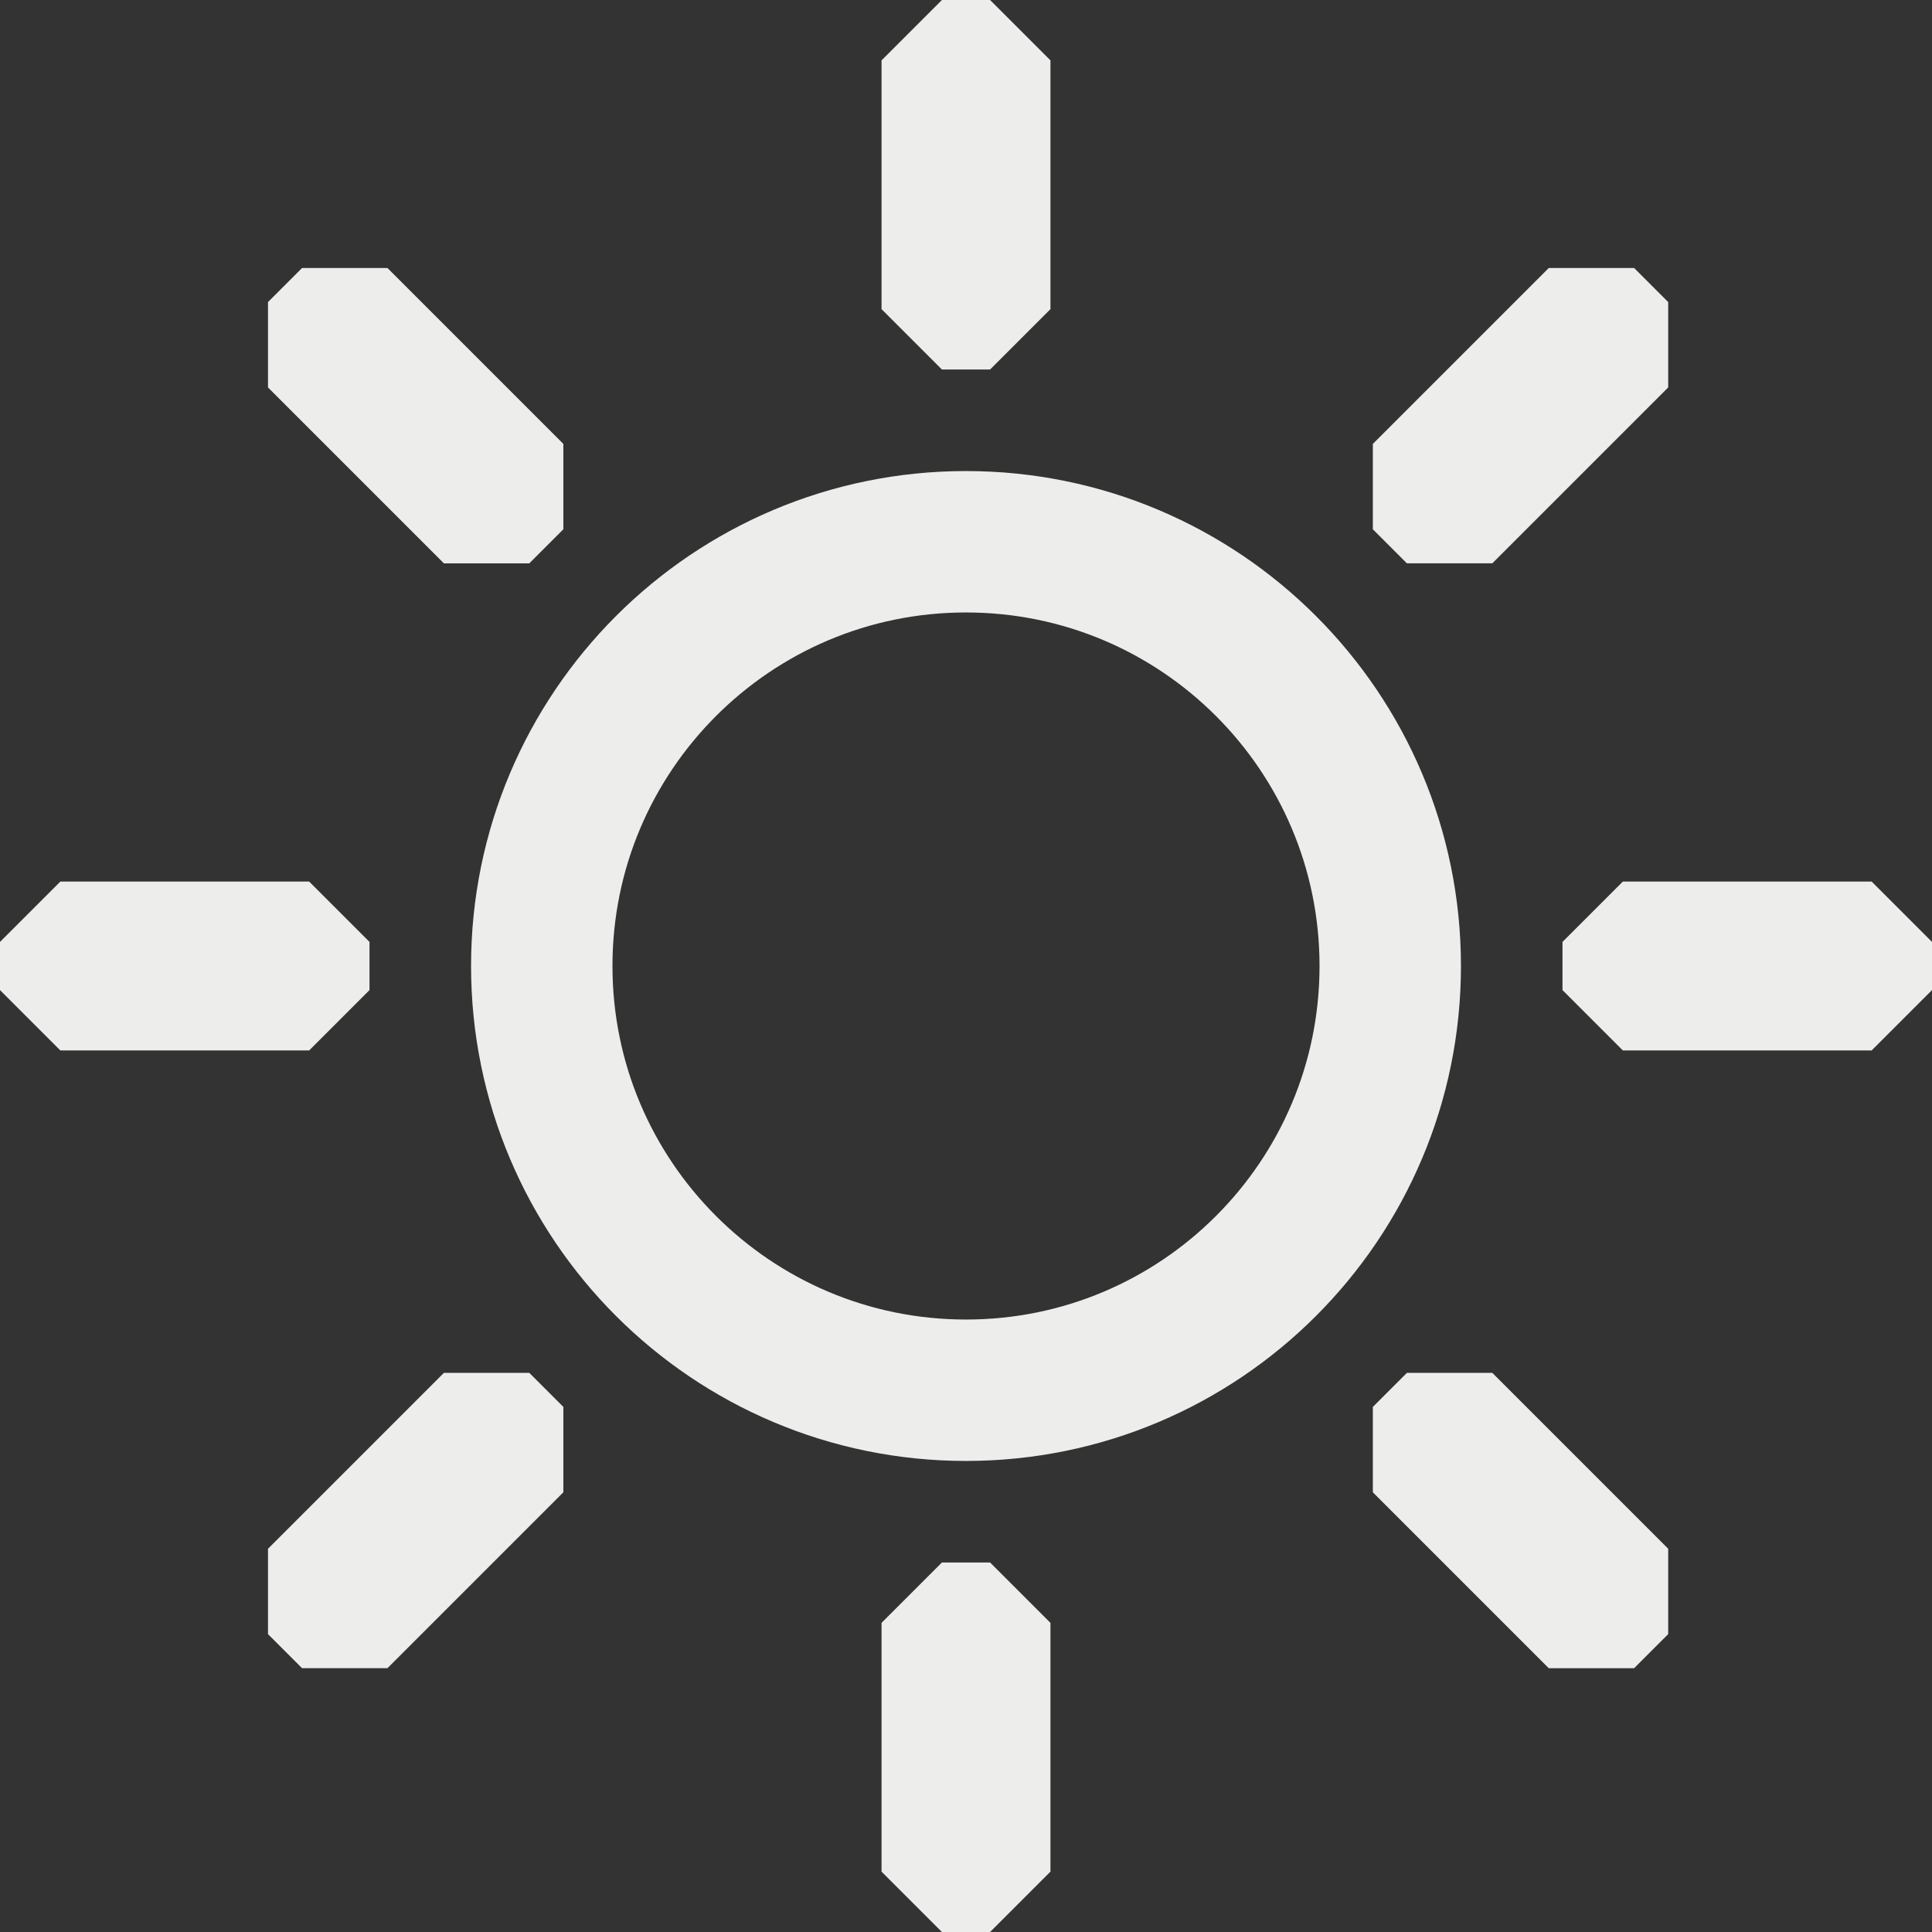 <?xml version="1.0" encoding="UTF-8" standalone="no"?>
<svg
   xmlns:dc="http://purl.org/dc/elements/1.1/"
   xmlns:cc="http://creativecommons.org/ns#"
   xmlns:rdf="http://www.w3.org/1999/02/22-rdf-syntax-ns#"
   xmlns:svg="http://www.w3.org/2000/svg"
   xmlns="http://www.w3.org/2000/svg"
   xmlns:sodipodi="http://sodipodi.sourceforge.net/DTD/sodipodi-0.dtd"
   xmlns:inkscape="http://www.inkscape.org/namespaces/inkscape"
   width="512"
   height="512"
   id="svg3173"
   version="1.1"
   inkscape:version="1.0 (4035a4fb49, 2020-05-01)"
   sodipodi:docname="brightness-8.svg">
  <rect width="100%" height="100%" fill="#333333" stroke="none"/>
  <defs
     id="defs3175">
    <inkscape:path-effect
       effect="fillet_chamfer"
       id="path-effect958"
       is_visible="true"
       lpeversion="1"
       satellites_param="C,0,0,1,0,16,0,1 @ C,0,0,1,0,16,0,1 @ C,0,0,1,0,16,0,1 @ C,0,0,1,0,16,0,1"
       unit="px"
       method="auto"
       mode="F"
       radius="16"
       chamfer_steps="1"
       flexible="false"
       use_knot_distance="true"
       apply_no_radius="true"
       apply_with_radius="true"
       only_selected="false"
       hide_knots="false" />
    <inkscape:path-effect
       hide_knots="false"
       only_selected="false"
       apply_with_radius="true"
       apply_no_radius="true"
       use_knot_distance="true"
       flexible="false"
       chamfer_steps="1"
       radius="16"
       mode="F"
       method="auto"
       unit="px"
       satellites_param="C,0,0,1,0,16,0,1 @ C,0,0,1,0,16,0,1 @ C,0,0,1,0,16,0,1 @ C,0,0,1,0,16,0,1"
       lpeversion="1"
       is_visible="true"
       id="path-effect956"
       effect="fillet_chamfer" />
    <inkscape:path-effect
       effect="fillet_chamfer"
       id="path-effect954"
       is_visible="true"
       lpeversion="1"
       satellites_param="C,0,0,1,0,16,0,1 @ C,0,0,1,0,16,0,1 @ C,0,0,1,0,16,0,1 @ C,0,0,1,0,16,0,1"
       unit="px"
       method="auto"
       mode="F"
       radius="16"
       chamfer_steps="1"
       flexible="false"
       use_knot_distance="true"
       apply_no_radius="true"
       apply_with_radius="true"
       only_selected="false"
       hide_knots="false" />
    <inkscape:path-effect
       hide_knots="false"
       only_selected="false"
       apply_with_radius="true"
       apply_no_radius="true"
       use_knot_distance="true"
       flexible="false"
       chamfer_steps="1"
       radius="16"
       mode="F"
       method="auto"
       unit="px"
       satellites_param="C,0,0,1,0,16,0,1 @ C,0,0,1,0,16,0,1 @ C,0,0,1,0,16,0,1 @ C,0,0,1,0,16,0,1"
       lpeversion="1"
       is_visible="true"
       id="path-effect952"
       effect="fillet_chamfer" />
    <inkscape:path-effect
       effect="fillet_chamfer"
       id="path-effect918"
       is_visible="true"
       lpeversion="1"
       satellites_param="C,0,0,1,0,16,0,1 @ C,0,0,1,0,16,0,1 @ C,0,0,1,0,16,0,1 @ C,0,0,1,0,16,0,1"
       unit="px"
       method="auto"
       mode="F"
       radius="16"
       chamfer_steps="1"
       flexible="false"
       use_knot_distance="true"
       apply_no_radius="true"
       apply_with_radius="true"
       only_selected="false"
       hide_knots="false" />
    <inkscape:path-effect
       hide_knots="false"
       only_selected="false"
       apply_with_radius="true"
       apply_no_radius="true"
       use_knot_distance="true"
       flexible="false"
       chamfer_steps="1"
       radius="16"
       mode="F"
       method="auto"
       unit="px"
       satellites_param="C,0,0,1,0,16,0,1 @ C,0,0,1,0,16,0,1 @ C,0,0,1,0,16,0,1 @ C,0,0,1,0,16,0,1"
       lpeversion="1"
       is_visible="true"
       id="path-effect899"
       effect="fillet_chamfer" />
    <inkscape:path-effect
       effect="fillet_chamfer"
       id="path-effect880"
       is_visible="true"
       lpeversion="1"
       satellites_param="C,0,0,1,0,16,0,1 @ C,0,0,1,0,16,0,1 @ C,0,0,1,0,16,0,1 @ C,0,0,1,0,16,0,1"
       unit="px"
       method="auto"
       mode="F"
       radius="16"
       chamfer_steps="1"
       flexible="false"
       use_knot_distance="true"
       apply_no_radius="true"
       apply_with_radius="true"
       only_selected="false"
       hide_knots="false" />
    <inkscape:path-effect
       effect="copy_rotate"
       starting_point="0,0"
       origin="256,256"
       id="path-effect861"
       is_visible="true"
       lpeversion="1"
       method="normal"
       num_copies="8"
       starting_angle="0"
       rotation_angle="60"
       gap="-0.01"
       copies_to_360="true"
       mirror_copies="false"
       split_items="false" />
    <inkscape:path-effect
       hide_knots="false"
       only_selected="false"
       apply_with_radius="true"
       apply_no_radius="true"
       use_knot_distance="true"
       flexible="false"
       chamfer_steps="1"
       radius="16"
       mode="F"
       method="auto"
       unit="px"
       satellites_param="C,0,0,1,0,16,0,1 @ C,0,0,1,0,16,0,1 @ C,0,0,1,0,16,0,1 @ C,0,0,1,0,16,0,1"
       lpeversion="1"
       is_visible="true"
       id="path-effect859"
       effect="fillet_chamfer" />
    <inkscape:path-effect
       split_items="false"
       mirror_copies="false"
       copies_to_360="true"
       gap="-0.01"
       rotation_angle="60"
       starting_angle="0"
       num_copies="8"
       method="normal"
       lpeversion="1"
       is_visible="true"
       id="path-effect1022"
       origin="256,256"
       starting_point="0,0"
       effect="copy_rotate" />
    <inkscape:path-effect
       effect="fillet_chamfer"
       id="path-effect1020"
       is_visible="true"
       lpeversion="1"
       satellites_param="C,0,0,1,0,16,0,1 @ C,0,0,1,0,16,0,1 @ C,0,0,1,0,16,0,1 @ C,0,0,1,0,16,0,1"
       unit="px"
       method="auto"
       mode="F"
       radius="16"
       chamfer_steps="1"
       flexible="false"
       use_knot_distance="true"
       apply_no_radius="true"
       apply_with_radius="true"
       only_selected="false"
       hide_knots="false" />
    <inkscape:path-effect
       hide_knots="false"
       only_selected="true"
       apply_with_radius="true"
       apply_no_radius="true"
       use_knot_distance="true"
       flexible="false"
       chamfer_steps="1"
       radius="32"
       mode="F"
       method="auto"
       unit="px"
       satellites_param="C,0,1,1,0,32,0,1 @ F,0,0,1,0,0,0,1 @ C,0,1,1,0,32,0,1 @ C,0,1,1,0,32,0,1 @ F,0,0,1,0,0,0,1 @ C,0,1,1,0,32,0,1 | F,0,0,1,0,0,0,1 @ F,0,0,1,0,0,0,1 @ F,0,0,1,0,0,0,1 @ F,0,0,1,0,0,0,1 @ F,0,0,1,0,0,0,1 @ F,0,0,1,0,0,0,1"
       lpeversion="1"
       is_visible="true"
       id="path-effect900"
       effect="fillet_chamfer" />
    <inkscape:path-effect
       hide_knots="false"
       only_selected="false"
       apply_with_radius="true"
       apply_no_radius="true"
       use_knot_distance="true"
       flexible="false"
       chamfer_steps="1"
       radius="6"
       mode="F"
       method="auto"
       unit="px"
       satellites_param="F,0,0,1,0,0,0,1 @ F,0,0,1,0,0,0,1 @ F,0,0,1,0,0,0,1 @ F,0,0,1,0,0,0,1 @ F,0,0,1,0,0,0,1 @ F,0,0,1,0,0,0,1"
       lpeversion="1"
       is_visible="true"
       id="path-effect904"
       effect="fillet_chamfer" />
  </defs>
  <sodipodi:namedview
     id="base"
     pagecolor="#ffffff"
     bordercolor="#666666"
     borderopacity="1.0"
     inkscape:pageopacity="0.0"
     inkscape:pageshadow="2"
     inkscape:zoom="0.52151294"
     inkscape:cx="-2.6310868"
     inkscape:cy="47.422597"
     inkscape:current-layer="layer1"
     showgrid="true"
     inkscape:grid-bbox="true"
     inkscape:document-units="px"
     inkscape:window-width="591"
     inkscape:window-height="430"
     inkscape:window-x="0"
     inkscape:window-y="46"
     inkscape:window-maximized="0"
     inkscape:document-rotation="0"
     showguides="true"
     inkscape:guide-bbox="true"
     inkscape:snap-object-midpoints="true"
     inkscape:snap-center="true"
     inkscape:snap-midpoints="true"
     inkscape:snap-smooth-nodes="true" />
  <g
     id="layer1"
     inkscape:label="Layer 1"
     inkscape:groupmode="layer">
    <path
       style="color:#000000;display:inline;overflow:visible;visibility:visible;fill:none;fill-opacity:1;fill-rule:nonzero;stroke:#ededec;stroke-width:37.476;stroke-opacity:1;marker:none;enable-background:new"
       d="m 256,143.572 c -62.092,0 -112.428,50.336 -112.428,112.428 0,62.092 50.336,112.428 112.428,112.428 62.092,0 112.428,-50.336 112.428,-112.428 0,-62.092 -50.336,-112.428 -112.428,-112.428 z"
       id="path1114" />
    <path
       inkscape:path-effect="#path-effect859"
       inkscape:original-d="m 511.99999,278.3825 h -97.92348 v -44.76502 h 97.92348 z"
       style="color:#000000;display:inline;overflow:visible;visibility:visible;fill:#ededec;fill-opacity:1;fill-rule:nonzero;stroke:none;stroke-width:44.765;marker:none;enable-background:new"
       d="m 496,278.382 h -65.923 l -16,-16 v -12.765 l 16,-16 h 65.923 l 16,16 v 12.765 z"
       id="rect2988-8-3-9-1-0"
       sodipodi:nodetypes="ccccc" />
    <path
       sodipodi:nodetypes="ccccc"
       id="rect2988-8-3-9-1-0-9"
       d="M 81.923,278.382 H 16 L -6.1201945e-8,262.382 V 249.617 L 16,233.617 h 65.923 l 16,16 v 12.765 z"
       style="color:#000000;display:inline;overflow:visible;visibility:visible;fill:#ededec;fill-opacity:1;fill-rule:nonzero;stroke:none;stroke-width:44.765;marker:none;enable-background:new"
       inkscape:original-d="M 97.92348,278.3825 H -6.1201945e-8 V 233.61748 H 97.92348 Z"
       inkscape:path-effect="#path-effect880" />
    <path
       inkscape:path-effect="#path-effect899"
       inkscape:original-d="M 233.61748,97.92348 V -6.1201995e-8 H 278.3825 V 97.92348 Z"
       style="color:#000000;display:inline;overflow:visible;visibility:visible;fill:#ededec;fill-opacity:1;fill-rule:nonzero;stroke:none;stroke-width:44.765;marker:none;enable-background:new"
       d="M 233.617,81.923 V 16 l 16,-16 H 262.382 L 278.382,16 v 65.923 l -16,16 h -12.765 z"
       id="rect2988-8-3-9-1-0-9-3"
       sodipodi:nodetypes="ccccc" />
    <path
       sodipodi:nodetypes="ccccc"
       id="rect2988-8-3-9-1-0-9-3-4"
       d="m 233.617,496 0,-65.923 16,-16 h 12.765 l 16,16 v 65.923 l -16,16 h -12.765 z"
       style="color:#000000;display:inline;overflow:visible;visibility:visible;fill:#ededec;fill-opacity:1;fill-rule:nonzero;stroke:none;stroke-width:44.765;marker:none;enable-background:new"
       inkscape:original-d="m 233.61748,511.99999 v -97.92348 h 44.76502 v 97.92348 z"
       inkscape:path-effect="#path-effect918" />
    <path
       sodipodi:nodetypes="ccccc"
       id="rect2988-8-3-9-1-0-91"
       d="m 410.435,442.089 -46.615,-46.615 0,-22.627 9.026,-9.026 22.627,0 46.615,46.615 0,22.627 -9.026,9.026 z"
       style="color:#000000;display:inline;overflow:visible;visibility:visible;fill:#ededec;fill-opacity:1;fill-rule:nonzero;stroke:none;stroke-width:44.765;marker:none;enable-background:new"
       inkscape:original-d="m 421.74891,453.40256 -69.24236,-69.24236 31.65366,-31.65365 69.24236,69.24236 z"
       inkscape:path-effect="#path-effect958" />
    <path
       inkscape:path-effect="#path-effect956"
       inkscape:original-d="M 128.95261,160.60624 59.710255,91.363891 91.3639,59.710243 160.60625,128.95259 Z"
       style="color:#000000;display:inline;overflow:visible;visibility:visible;fill:#ededec;fill-opacity:1;fill-rule:nonzero;stroke:none;stroke-width:44.765;marker:none;enable-background:new"
       d="m 117.639,149.293 -46.615,-46.615 -1e-6,-22.627 9.026,-9.026 22.627,-10e-7 46.615,46.615 0,22.627 -9.026,9.026 z"
       id="rect2988-8-3-9-1-0-9-2"
       sodipodi:nodetypes="ccccc" />
    <path
       sodipodi:nodetypes="ccccc"
       id="rect2988-8-3-9-1-0-9-3-9"
       d="m 363.82,117.639 46.615,-46.615 22.627,0 9.026,9.026 0,22.627 -46.615,46.615 -22.627,0 -9.026,-9.026 z"
       style="color:#000000;display:inline;overflow:visible;visibility:visible;fill:#ededec;fill-opacity:1;fill-rule:nonzero;stroke:none;stroke-width:44.765;marker:none;enable-background:new"
       inkscape:original-d="m 352.50656,128.95259 69.24235,-69.242354 31.65365,31.653654 -69.24235,69.24235 z"
       inkscape:path-effect="#path-effect954" />
    <path
       inkscape:path-effect="#path-effect952"
       inkscape:original-d="M 59.710249,421.7489 128.95261,352.50655 160.60625,384.1602 91.3639,453.40256 Z"
       style="color:#000000;display:inline;overflow:visible;visibility:visible;fill:#ededec;fill-opacity:1;fill-rule:nonzero;stroke:none;stroke-width:44.765;marker:none;enable-background:new"
       d="m 71.024,410.435 46.615,-46.615 22.627,0 9.026,9.026 0,22.627 -46.615,46.615 -22.627,0 -9.026,-9.026 z"
       id="rect2988-8-3-9-1-0-9-3-4-8"
       sodipodi:nodetypes="ccccc" />
  </g>
</svg>
